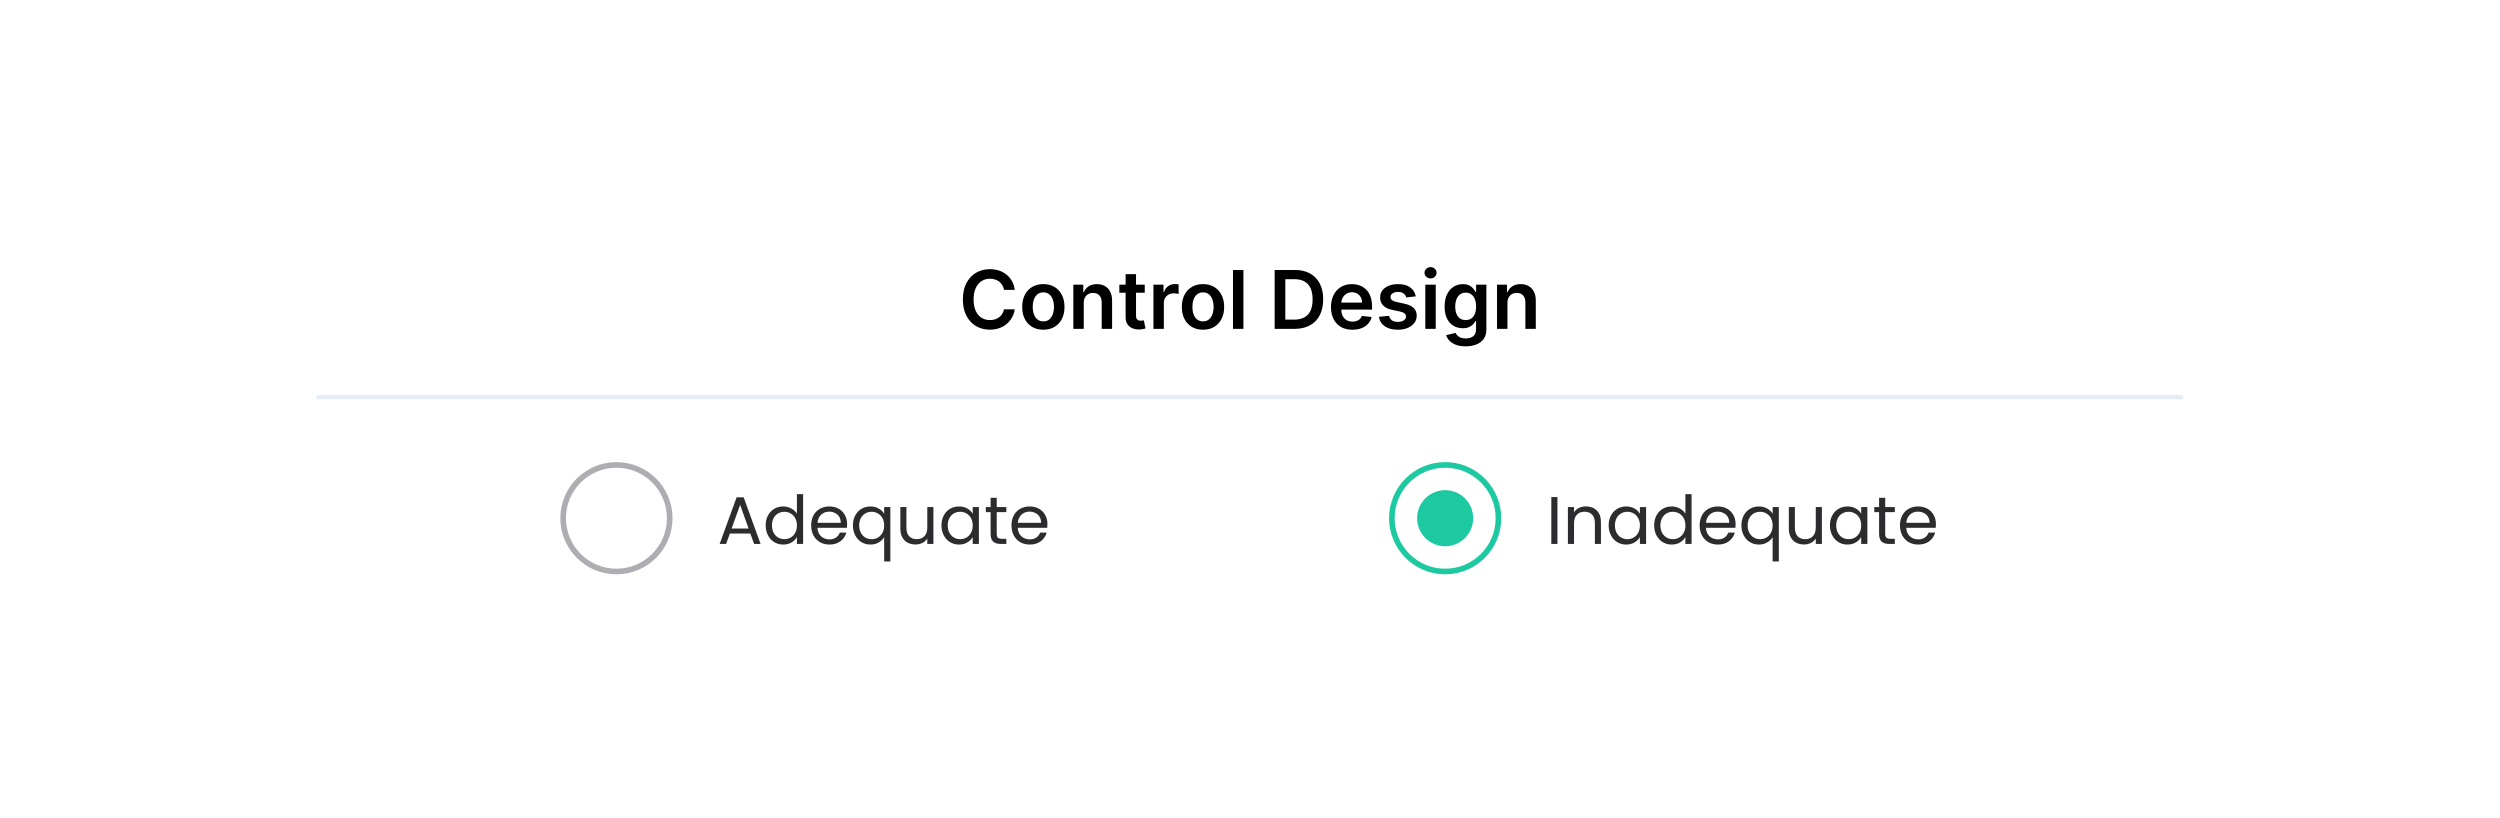 <svg width="388" height="127" viewBox="0 0 388 127" fill="none" xmlns="http://www.w3.org/2000/svg">
<g filter="url(#filter0_d_40005087_62799)">
<rect x="30" y="18.5" width="327.371" height="66.171" rx="10.054" fill="white" shape-rendering="crispEdges"/>
<rect width="297.769" height="66.171" transform="translate(45.082 18.5)" fill="white"/>
<path d="M157.492 32.983H155.823C155.775 32.709 155.687 32.467 155.56 32.256C155.432 32.041 155.272 31.86 155.082 31.711C154.892 31.562 154.674 31.451 154.43 31.377C154.189 31.299 153.929 31.26 153.649 31.26C153.153 31.26 152.712 31.385 152.328 31.635C151.945 31.882 151.644 32.245 151.427 32.724C151.21 33.2 151.101 33.782 151.101 34.469C151.101 35.168 151.21 35.757 151.427 36.236C151.647 36.712 151.948 37.072 152.328 37.316C152.712 37.557 153.151 37.678 153.645 37.678C153.919 37.678 154.175 37.642 154.413 37.571C154.654 37.496 154.869 37.388 155.06 37.245C155.253 37.102 155.415 36.927 155.546 36.718C155.68 36.51 155.772 36.272 155.823 36.004L157.492 36.013C157.429 36.448 157.294 36.855 157.086 37.236C156.88 37.617 156.611 37.953 156.278 38.245C155.945 38.533 155.555 38.759 155.109 38.923C154.662 39.084 154.167 39.164 153.623 39.164C152.819 39.164 152.102 38.978 151.472 38.606C150.841 38.234 150.344 37.697 149.981 36.995C149.618 36.293 149.437 35.451 149.437 34.469C149.437 33.484 149.62 32.642 149.985 31.943C150.351 31.241 150.85 30.704 151.481 30.332C152.111 29.96 152.825 29.774 153.623 29.774C154.131 29.774 154.604 29.846 155.042 29.988C155.479 30.131 155.869 30.341 156.211 30.618C156.553 30.892 156.834 31.228 157.055 31.626C157.278 32.022 157.423 32.474 157.492 32.983ZM161.927 39.173C161.257 39.173 160.677 39.026 160.186 38.731C159.695 38.437 159.315 38.025 159.044 37.495C158.776 36.965 158.642 36.346 158.642 35.638C158.642 34.93 158.776 34.31 159.044 33.777C159.315 33.245 159.695 32.831 160.186 32.537C160.677 32.242 161.257 32.095 161.927 32.095C162.596 32.095 163.176 32.242 163.667 32.537C164.158 32.831 164.538 33.245 164.805 33.777C165.076 34.31 165.211 34.93 165.211 35.638C165.211 36.346 165.076 36.965 164.805 37.495C164.538 38.025 164.158 38.437 163.667 38.731C163.176 39.026 162.596 39.173 161.927 39.173ZM161.936 37.879C162.299 37.879 162.602 37.779 162.846 37.58C163.09 37.377 163.272 37.107 163.391 36.767C163.513 36.428 163.574 36.05 163.574 35.634C163.574 35.215 163.513 34.835 163.391 34.496C163.272 34.154 163.09 33.882 162.846 33.679C162.602 33.477 162.299 33.376 161.936 33.376C161.564 33.376 161.254 33.477 161.007 33.679C160.763 33.882 160.581 34.154 160.459 34.496C160.34 34.835 160.28 35.215 160.28 35.634C160.28 36.05 160.34 36.428 160.459 36.767C160.581 37.107 160.763 37.377 161.007 37.58C161.254 37.779 161.564 37.879 161.936 37.879ZM168.198 35.023V39.039H166.583V32.184H168.127V33.349H168.207C168.365 32.965 168.616 32.66 168.961 32.434C169.309 32.208 169.739 32.095 170.251 32.095C170.724 32.095 171.136 32.196 171.487 32.398C171.841 32.601 172.115 32.894 172.308 33.278C172.505 33.661 172.601 34.127 172.598 34.675V39.039H170.983V34.924C170.983 34.466 170.864 34.108 170.626 33.849C170.391 33.59 170.065 33.461 169.649 33.461C169.366 33.461 169.114 33.523 168.894 33.648C168.677 33.77 168.506 33.947 168.381 34.179C168.259 34.411 168.198 34.692 168.198 35.023ZM177.664 32.184V33.434H173.723V32.184H177.664ZM174.696 30.542H176.311V36.977C176.311 37.194 176.344 37.361 176.41 37.477C176.478 37.59 176.567 37.667 176.677 37.709C176.787 37.751 176.909 37.772 177.043 37.772C177.145 37.772 177.237 37.764 177.32 37.749C177.406 37.734 177.472 37.721 177.516 37.709L177.789 38.972C177.702 39.002 177.579 39.035 177.418 39.07C177.261 39.106 177.067 39.127 176.838 39.133C176.433 39.145 176.069 39.084 175.745 38.95C175.42 38.813 175.163 38.602 174.973 38.316C174.785 38.031 174.693 37.673 174.696 37.245V30.542ZM179.015 39.039V32.184H180.581V33.327H180.653C180.778 32.931 180.992 32.626 181.295 32.412C181.602 32.195 181.951 32.086 182.344 32.086C182.433 32.086 182.533 32.09 182.643 32.099C182.756 32.105 182.85 32.116 182.924 32.131V33.617C182.856 33.593 182.747 33.572 182.598 33.554C182.453 33.533 182.311 33.523 182.174 33.523C181.88 33.523 181.615 33.587 181.38 33.715C181.148 33.84 180.965 34.014 180.831 34.237C180.697 34.46 180.63 34.718 180.63 35.009V39.039H179.015ZM186.705 39.173C186.036 39.173 185.456 39.026 184.965 38.731C184.474 38.437 184.093 38.025 183.822 37.495C183.555 36.965 183.421 36.346 183.421 35.638C183.421 34.93 183.555 34.31 183.822 33.777C184.093 33.245 184.474 32.831 184.965 32.537C185.456 32.242 186.036 32.095 186.705 32.095C187.375 32.095 187.955 32.242 188.446 32.537C188.937 32.831 189.316 33.245 189.584 33.777C189.855 34.31 189.99 34.93 189.99 35.638C189.99 36.346 189.855 36.965 189.584 37.495C189.316 38.025 188.937 38.437 188.446 38.731C187.955 39.026 187.375 39.173 186.705 39.173ZM186.714 37.879C187.077 37.879 187.381 37.779 187.625 37.58C187.869 37.377 188.05 37.107 188.169 36.767C188.291 36.428 188.352 36.05 188.352 35.634C188.352 35.215 188.291 34.835 188.169 34.496C188.05 34.154 187.869 33.882 187.625 33.679C187.381 33.477 187.077 33.376 186.714 33.376C186.342 33.376 186.033 33.477 185.786 33.679C185.542 33.882 185.359 34.154 185.237 34.496C185.118 34.835 185.059 35.215 185.059 35.634C185.059 36.05 185.118 36.428 185.237 36.767C185.359 37.107 185.542 37.377 185.786 37.58C186.033 37.779 186.342 37.879 186.714 37.879ZM192.977 29.899V39.039H191.361V29.899H192.977ZM200.924 39.039H197.827V29.899H200.986C201.894 29.899 202.673 30.082 203.325 30.448C203.979 30.811 204.482 31.333 204.833 32.015C205.184 32.696 205.36 33.511 205.36 34.46C205.36 35.412 205.183 36.23 204.829 36.915C204.478 37.599 203.97 38.124 203.307 38.49C202.646 38.856 201.852 39.039 200.924 39.039ZM199.482 37.606H200.843C201.48 37.606 202.011 37.49 202.437 37.258C202.862 37.023 203.182 36.674 203.396 36.21C203.61 35.743 203.717 35.159 203.717 34.46C203.717 33.761 203.61 33.181 203.396 32.72C203.182 32.256 202.865 31.909 202.446 31.68C202.029 31.448 201.511 31.332 200.892 31.332H199.482V37.606ZM209.896 39.173C209.209 39.173 208.615 39.03 208.115 38.745C207.619 38.456 207.236 38.048 206.969 37.522C206.701 36.992 206.567 36.369 206.567 35.652C206.567 34.947 206.701 34.328 206.969 33.795C207.239 33.26 207.617 32.843 208.102 32.546C208.587 32.245 209.157 32.095 209.811 32.095C210.234 32.095 210.633 32.163 211.007 32.3C211.385 32.434 211.718 32.642 212.007 32.925C212.299 33.208 212.528 33.568 212.694 34.005C212.861 34.439 212.944 34.957 212.944 35.558V36.053H207.326V34.965H211.396C211.393 34.655 211.326 34.38 211.195 34.139C211.064 33.895 210.881 33.703 210.646 33.563C210.414 33.423 210.143 33.353 209.834 33.353C209.503 33.353 209.213 33.434 208.963 33.594C208.714 33.752 208.519 33.96 208.379 34.219C208.242 34.475 208.172 34.756 208.169 35.063V36.013C208.169 36.412 208.242 36.754 208.388 37.04C208.534 37.322 208.737 37.54 208.999 37.691C209.261 37.84 209.567 37.914 209.918 37.914C210.153 37.914 210.366 37.882 210.557 37.816C210.747 37.748 210.912 37.648 211.052 37.517C211.192 37.386 211.297 37.224 211.369 37.031L212.877 37.2C212.782 37.599 212.601 37.947 212.333 38.245C212.068 38.539 211.729 38.768 211.315 38.932C210.902 39.093 210.429 39.173 209.896 39.173ZM219.729 33.996L218.256 34.157C218.214 34.008 218.141 33.868 218.037 33.737C217.936 33.606 217.799 33.501 217.627 33.42C217.454 33.34 217.243 33.3 216.993 33.3C216.657 33.3 216.374 33.373 216.145 33.519C215.919 33.664 215.807 33.853 215.81 34.085C215.807 34.285 215.88 34.447 216.029 34.572C216.181 34.697 216.431 34.799 216.779 34.88L217.948 35.13C218.597 35.27 219.079 35.491 219.394 35.795C219.712 36.098 219.873 36.495 219.876 36.986C219.873 37.418 219.747 37.798 219.497 38.129C219.25 38.456 218.906 38.712 218.466 38.896C218.025 39.081 217.52 39.173 216.948 39.173C216.109 39.173 215.434 38.997 214.922 38.646C214.411 38.292 214.106 37.8 214.007 37.169L215.583 37.017C215.654 37.327 215.806 37.56 216.038 37.718C216.27 37.876 216.572 37.955 216.944 37.955C217.328 37.955 217.636 37.876 217.868 37.718C218.103 37.56 218.22 37.365 218.22 37.133C218.22 36.937 218.144 36.775 217.993 36.647C217.844 36.519 217.612 36.421 217.297 36.352L216.127 36.107C215.47 35.97 214.983 35.74 214.668 35.415C214.353 35.088 214.196 34.675 214.199 34.175C214.196 33.752 214.311 33.386 214.543 33.077C214.778 32.764 215.104 32.523 215.52 32.354C215.94 32.181 216.423 32.095 216.971 32.095C217.774 32.095 218.406 32.266 218.867 32.608C219.332 32.95 219.619 33.413 219.729 33.996ZM221.208 39.039V32.184H222.824V39.039H221.208ZM222.02 31.211C221.765 31.211 221.544 31.127 221.36 30.957C221.175 30.784 221.083 30.578 221.083 30.337C221.083 30.093 221.175 29.886 221.36 29.716C221.544 29.544 221.765 29.457 222.02 29.457C222.279 29.457 222.499 29.544 222.681 29.716C222.865 29.886 222.958 30.093 222.958 30.337C222.958 30.578 222.865 30.784 222.681 30.957C222.499 31.127 222.279 31.211 222.02 31.211ZM227.466 41.752C226.886 41.752 226.388 41.674 225.971 41.516C225.555 41.361 225.22 41.153 224.967 40.891C224.714 40.629 224.539 40.339 224.44 40.021L225.895 39.668C225.961 39.802 226.056 39.935 226.181 40.066C226.306 40.199 226.474 40.309 226.685 40.396C226.899 40.485 227.169 40.53 227.493 40.53C227.951 40.53 228.33 40.418 228.631 40.195C228.931 39.975 229.082 39.612 229.082 39.106V37.807H229.001C228.918 37.974 228.796 38.145 228.635 38.321C228.478 38.496 228.268 38.643 228.006 38.762C227.747 38.881 227.421 38.941 227.029 38.941C226.502 38.941 226.025 38.817 225.596 38.571C225.171 38.321 224.832 37.949 224.579 37.455C224.329 36.958 224.204 36.336 224.204 35.589C224.204 34.837 224.329 34.201 224.579 33.684C224.832 33.163 225.172 32.769 225.601 32.501C226.029 32.23 226.507 32.095 227.033 32.095C227.435 32.095 227.765 32.163 228.024 32.3C228.286 32.434 228.494 32.596 228.649 32.787C228.803 32.974 228.921 33.151 229.001 33.318H229.091V32.184H230.684V39.151C230.684 39.737 230.544 40.222 230.264 40.605C229.985 40.989 229.602 41.276 229.117 41.467C228.632 41.657 228.082 41.752 227.466 41.752ZM227.48 37.673C227.822 37.673 228.113 37.59 228.354 37.423C228.595 37.257 228.778 37.017 228.903 36.705C229.028 36.393 229.091 36.018 229.091 35.58C229.091 35.149 229.028 34.771 228.903 34.447C228.781 34.123 228.6 33.871 228.359 33.693C228.121 33.511 227.828 33.42 227.48 33.42C227.12 33.42 226.819 33.514 226.578 33.702C226.337 33.889 226.156 34.146 226.034 34.474C225.912 34.798 225.851 35.167 225.851 35.58C225.851 36 225.912 36.367 226.034 36.683C226.159 36.995 226.342 37.239 226.582 37.415C226.826 37.587 227.125 37.673 227.48 37.673ZM233.955 35.023V39.039H232.339V32.184H233.884V33.349H233.964C234.122 32.965 234.373 32.66 234.718 32.434C235.066 32.208 235.496 32.095 236.008 32.095C236.481 32.095 236.893 32.196 237.244 32.398C237.598 32.601 237.872 32.894 238.065 33.278C238.262 33.661 238.358 34.127 238.355 34.675V39.039H236.74V34.924C236.74 34.466 236.621 34.108 236.383 33.849C236.148 33.59 235.822 33.461 235.405 33.461C235.123 33.461 234.871 33.523 234.651 33.648C234.434 33.77 234.263 33.947 234.138 34.179C234.016 34.411 233.955 34.692 233.955 35.023Z" fill="black"/>
<line x1="49.141" y1="49.639" x2="338.794" y2="49.639" stroke="#E4ECF7" stroke-width="0.628"/>
<circle cx="95.671" cy="68.425" r="8.271" stroke="#AEAEB2" stroke-width="0.871"/>
<path d="M116.453 70.802H113.277L112.692 72.422H111.689L114.321 65.181H115.418L118.041 72.422H117.038L116.453 70.802ZM116.181 70.029L114.865 66.352L113.548 70.029H116.181ZM118.833 69.538C118.833 68.953 118.952 68.441 119.188 68.002C119.425 67.557 119.749 67.212 120.16 66.968C120.578 66.724 121.045 66.602 121.56 66.602C122.006 66.602 122.42 66.707 122.803 66.916C123.187 67.118 123.479 67.386 123.681 67.72V64.69H124.642V72.422H123.681V71.346C123.493 71.687 123.214 71.969 122.845 72.192C122.476 72.408 122.044 72.516 121.55 72.516C121.041 72.516 120.578 72.391 120.16 72.14C119.749 71.889 119.425 71.537 119.188 71.085C118.952 70.632 118.833 70.116 118.833 69.538ZM123.681 69.549C123.681 69.117 123.594 68.741 123.42 68.42C123.246 68.1 123.009 67.856 122.709 67.689C122.417 67.515 122.093 67.428 121.738 67.428C121.383 67.428 121.059 67.511 120.766 67.678C120.474 67.846 120.24 68.089 120.066 68.41C119.892 68.73 119.805 69.106 119.805 69.538C119.805 69.977 119.892 70.36 120.066 70.688C120.24 71.008 120.474 71.255 120.766 71.429C121.059 71.597 121.383 71.68 121.738 71.68C122.093 71.68 122.417 71.597 122.709 71.429C123.009 71.255 123.246 71.008 123.42 70.688C123.594 70.36 123.681 69.981 123.681 69.549ZM131.473 69.34C131.473 69.521 131.463 69.712 131.442 69.914H126.865C126.9 70.478 127.092 70.921 127.44 71.241C127.795 71.555 128.224 71.711 128.725 71.711C129.136 71.711 129.477 71.617 129.749 71.429C130.028 71.234 130.223 70.977 130.334 70.656H131.358C131.205 71.206 130.898 71.656 130.439 72.004C129.979 72.345 129.408 72.516 128.725 72.516C128.182 72.516 127.694 72.394 127.262 72.15C126.838 71.906 126.503 71.562 126.259 71.116C126.016 70.663 125.894 70.141 125.894 69.549C125.894 68.957 126.012 68.438 126.249 67.992C126.486 67.546 126.817 67.205 127.242 66.968C127.673 66.724 128.168 66.602 128.725 66.602C129.268 66.602 129.749 66.721 130.167 66.958C130.585 67.194 130.905 67.522 131.128 67.94C131.358 68.351 131.473 68.817 131.473 69.34ZM130.491 69.141C130.491 68.779 130.411 68.469 130.251 68.211C130.09 67.947 129.871 67.748 129.592 67.616C129.321 67.477 129.018 67.407 128.683 67.407C128.203 67.407 127.792 67.56 127.451 67.867C127.116 68.173 126.925 68.598 126.876 69.141H130.491ZM132.373 69.538C132.373 68.953 132.491 68.441 132.728 68.002C132.965 67.557 133.289 67.212 133.7 66.968C134.118 66.724 134.584 66.602 135.1 66.602C135.594 66.602 136.026 66.714 136.395 66.937C136.771 67.153 137.047 67.421 137.221 67.741V66.696H138.182V75.138H137.221V71.367C137.04 71.687 136.761 71.959 136.385 72.182C136.009 72.404 135.57 72.516 135.068 72.516C134.567 72.516 134.111 72.391 133.7 72.14C133.289 71.889 132.965 71.537 132.728 71.085C132.491 70.632 132.373 70.116 132.373 69.538ZM137.221 69.549C137.221 69.117 137.134 68.741 136.959 68.42C136.785 68.1 136.548 67.856 136.249 67.689C135.956 67.515 135.633 67.428 135.277 67.428C134.922 67.428 134.598 67.511 134.306 67.678C134.013 67.846 133.78 68.089 133.606 68.41C133.432 68.73 133.344 69.106 133.344 69.538C133.344 69.977 133.432 70.36 133.606 70.688C133.78 71.008 134.013 71.255 134.306 71.429C134.598 71.597 134.922 71.68 135.277 71.68C135.633 71.68 135.956 71.597 136.249 71.429C136.548 71.255 136.785 71.008 136.959 70.688C137.134 70.36 137.221 69.981 137.221 69.549ZM144.866 66.696V72.422H143.916V71.576C143.734 71.868 143.48 72.098 143.153 72.265C142.832 72.425 142.477 72.505 142.087 72.505C141.641 72.505 141.241 72.415 140.886 72.234C140.53 72.046 140.248 71.767 140.039 71.398C139.837 71.029 139.736 70.579 139.736 70.05V66.696H140.677V69.925C140.677 70.489 140.819 70.924 141.105 71.231C141.391 71.53 141.781 71.68 142.275 71.68C142.784 71.68 143.184 71.523 143.477 71.21C143.769 70.897 143.916 70.44 143.916 69.841V66.696H144.866ZM146.116 69.538C146.116 68.953 146.235 68.441 146.472 68.002C146.708 67.557 147.032 67.212 147.443 66.968C147.861 66.724 148.324 66.602 148.833 66.602C149.334 66.602 149.77 66.71 150.139 66.926C150.508 67.142 150.783 67.414 150.964 67.741V66.696H151.926V72.422H150.964V71.356C150.776 71.691 150.494 71.969 150.118 72.192C149.749 72.408 149.317 72.516 148.822 72.516C148.314 72.516 147.854 72.391 147.443 72.14C147.032 71.889 146.708 71.537 146.472 71.085C146.235 70.632 146.116 70.116 146.116 69.538ZM150.964 69.549C150.964 69.117 150.877 68.741 150.703 68.42C150.529 68.1 150.292 67.856 149.993 67.689C149.7 67.515 149.376 67.428 149.021 67.428C148.666 67.428 148.342 67.511 148.049 67.678C147.757 67.846 147.523 68.089 147.349 68.41C147.175 68.73 147.088 69.106 147.088 69.538C147.088 69.977 147.175 70.36 147.349 70.688C147.523 71.008 147.757 71.255 148.049 71.429C148.342 71.597 148.666 71.68 149.021 71.68C149.376 71.68 149.7 71.597 149.993 71.429C150.292 71.255 150.529 71.008 150.703 70.688C150.877 70.36 150.964 69.981 150.964 69.549ZM154.692 67.48V70.855C154.692 71.133 154.751 71.332 154.87 71.45C154.988 71.562 155.193 71.617 155.486 71.617H156.186V72.422H155.329C154.8 72.422 154.403 72.3 154.138 72.056C153.874 71.812 153.741 71.412 153.741 70.855V67.48H152.999V66.696H153.741V65.254H154.692V66.696H156.186V67.48H154.692ZM162.562 69.34C162.562 69.521 162.552 69.712 162.531 69.914H157.954C157.989 70.478 158.181 70.921 158.529 71.241C158.884 71.555 159.313 71.711 159.814 71.711C160.225 71.711 160.566 71.617 160.838 71.429C161.117 71.234 161.312 70.977 161.423 70.656H162.447C162.294 71.206 161.987 71.656 161.528 72.004C161.068 72.345 160.497 72.516 159.814 72.516C159.271 72.516 158.783 72.394 158.351 72.15C157.927 71.906 157.592 71.562 157.348 71.116C157.105 70.663 156.983 70.141 156.983 69.549C156.983 68.957 157.101 68.438 157.338 67.992C157.575 67.546 157.906 67.205 158.331 66.968C158.762 66.724 159.257 66.602 159.814 66.602C160.357 66.602 160.838 66.721 161.256 66.958C161.674 67.194 161.994 67.522 162.217 67.94C162.447 68.351 162.562 68.817 162.562 69.34ZM161.58 69.141C161.58 68.779 161.5 68.469 161.34 68.211C161.179 67.947 160.96 67.748 160.681 67.616C160.41 67.477 160.107 67.407 159.772 67.407C159.292 67.407 158.881 67.56 158.54 67.867C158.205 68.173 158.014 68.598 157.965 69.141H161.58Z" fill="#2C2C2E"/>
<circle cx="224.289" cy="68.425" r="8.271" stroke="#1DC9A0" stroke-width="0.871"/>
<circle cx="224.287" cy="68.424" r="4.353" fill="#1DC9A0"/>
<path d="M241.716 65.14V72.422H240.765V65.14H241.716ZM246.126 66.592C246.823 66.592 247.387 66.804 247.819 67.229C248.251 67.647 248.467 68.253 248.467 69.047V72.422H247.526V69.183C247.526 68.612 247.383 68.177 247.098 67.877C246.812 67.57 246.422 67.417 245.928 67.417C245.426 67.417 245.026 67.574 244.726 67.887C244.434 68.201 244.287 68.657 244.287 69.256V72.422H243.337V66.696H244.287V67.511C244.475 67.219 244.73 66.992 245.05 66.832C245.377 66.672 245.736 66.592 246.126 66.592ZM249.664 69.538C249.664 68.953 249.783 68.441 250.02 68.002C250.257 67.557 250.58 67.212 250.991 66.968C251.409 66.724 251.872 66.602 252.381 66.602C252.882 66.602 253.318 66.71 253.687 66.926C254.056 67.142 254.331 67.414 254.512 67.741V66.696H255.474V72.422H254.512V71.356C254.324 71.691 254.042 71.969 253.666 72.192C253.297 72.408 252.865 72.516 252.37 72.516C251.862 72.516 251.402 72.391 250.991 72.14C250.58 71.889 250.257 71.537 250.02 71.085C249.783 70.632 249.664 70.116 249.664 69.538ZM254.512 69.549C254.512 69.117 254.425 68.741 254.251 68.42C254.077 68.1 253.84 67.856 253.541 67.689C253.248 67.515 252.924 67.428 252.569 67.428C252.214 67.428 251.89 67.511 251.597 67.678C251.305 67.846 251.071 68.089 250.897 68.41C250.723 68.73 250.636 69.106 250.636 69.538C250.636 69.977 250.723 70.36 250.897 70.688C251.071 71.008 251.305 71.255 251.597 71.429C251.89 71.597 252.214 71.68 252.569 71.68C252.924 71.68 253.248 71.597 253.541 71.429C253.84 71.255 254.077 71.008 254.251 70.688C254.425 70.36 254.512 69.981 254.512 69.549ZM256.725 69.538C256.725 68.953 256.843 68.441 257.08 68.002C257.317 67.557 257.641 67.212 258.052 66.968C258.47 66.724 258.937 66.602 259.452 66.602C259.898 66.602 260.312 66.707 260.695 66.916C261.078 67.118 261.371 67.386 261.573 67.72V64.69H262.534V72.422H261.573V71.346C261.385 71.687 261.106 71.969 260.737 72.192C260.368 72.408 259.936 72.516 259.442 72.516C258.933 72.516 258.47 72.391 258.052 72.14C257.641 71.889 257.317 71.537 257.08 71.085C256.843 70.632 256.725 70.116 256.725 69.538ZM261.573 69.549C261.573 69.117 261.486 68.741 261.312 68.42C261.138 68.1 260.901 67.856 260.601 67.689C260.309 67.515 259.985 67.428 259.63 67.428C259.274 67.428 258.95 67.511 258.658 67.678C258.365 67.846 258.132 68.089 257.958 68.41C257.784 68.73 257.697 69.106 257.697 69.538C257.697 69.977 257.784 70.36 257.958 70.688C258.132 71.008 258.365 71.255 258.658 71.429C258.95 71.597 259.274 71.68 259.63 71.68C259.985 71.68 260.309 71.597 260.601 71.429C260.901 71.255 261.138 71.008 261.312 70.688C261.486 70.36 261.573 69.981 261.573 69.549ZM269.365 69.34C269.365 69.521 269.354 69.712 269.334 69.914H264.757C264.792 70.478 264.984 70.921 265.332 71.241C265.687 71.555 266.116 71.711 266.617 71.711C267.028 71.711 267.369 71.617 267.641 71.429C267.92 71.234 268.115 70.977 268.226 70.656H269.25C269.097 71.206 268.79 71.656 268.331 72.004C267.871 72.345 267.3 72.516 266.617 72.516C266.074 72.516 265.586 72.394 265.154 72.15C264.729 71.906 264.395 71.562 264.151 71.116C263.908 70.663 263.786 70.141 263.786 69.549C263.786 68.957 263.904 68.438 264.141 67.992C264.378 67.546 264.709 67.205 265.133 66.968C265.565 66.724 266.06 66.602 266.617 66.602C267.16 66.602 267.641 66.721 268.059 66.958C268.477 67.194 268.797 67.522 269.02 67.94C269.25 68.351 269.365 68.817 269.365 69.34ZM268.383 69.141C268.383 68.779 268.303 68.469 268.142 68.211C267.982 67.947 267.763 67.748 267.484 67.616C267.213 67.477 266.91 67.407 266.575 67.407C266.095 67.407 265.684 67.56 265.342 67.867C265.008 68.173 264.816 68.598 264.768 69.141H268.383ZM270.265 69.538C270.265 68.953 270.383 68.441 270.62 68.002C270.857 67.557 271.181 67.212 271.592 66.968C272.009 66.724 272.476 66.602 272.992 66.602C273.486 66.602 273.918 66.714 274.287 66.937C274.663 67.153 274.938 67.421 275.113 67.741V66.696H276.074V75.138H275.113V71.367C274.931 71.687 274.653 71.959 274.277 72.182C273.901 72.404 273.462 72.516 272.96 72.516C272.459 72.516 272.002 72.391 271.592 72.14C271.181 71.889 270.857 71.537 270.62 71.085C270.383 70.632 270.265 70.116 270.265 69.538ZM275.113 69.549C275.113 69.117 275.025 68.741 274.851 68.42C274.677 68.1 274.44 67.856 274.141 67.689C273.848 67.515 273.524 67.428 273.169 67.428C272.814 67.428 272.49 67.511 272.198 67.678C271.905 67.846 271.672 68.089 271.497 68.41C271.323 68.73 271.236 69.106 271.236 69.538C271.236 69.977 271.323 70.36 271.497 70.688C271.672 71.008 271.905 71.255 272.198 71.429C272.49 71.597 272.814 71.68 273.169 71.68C273.524 71.68 273.848 71.597 274.141 71.429C274.44 71.255 274.677 71.008 274.851 70.688C275.025 70.36 275.113 69.981 275.113 69.549ZM282.758 66.696V72.422H281.807V71.576C281.626 71.868 281.372 72.098 281.045 72.265C280.724 72.425 280.369 72.505 279.979 72.505C279.533 72.505 279.133 72.415 278.777 72.234C278.422 72.046 278.14 71.767 277.931 71.398C277.729 71.029 277.628 70.579 277.628 70.05V66.696H278.569V69.925C278.569 70.489 278.711 70.924 278.997 71.231C279.282 71.53 279.673 71.68 280.167 71.68C280.676 71.68 281.076 71.523 281.369 71.21C281.661 70.897 281.807 70.44 281.807 69.841V66.696H282.758ZM284.008 69.538C284.008 68.953 284.127 68.441 284.363 68.002C284.6 67.557 284.924 67.212 285.335 66.968C285.753 66.724 286.216 66.602 286.725 66.602C287.226 66.602 287.662 66.71 288.031 66.926C288.4 67.142 288.675 67.414 288.856 67.741V66.696H289.817V72.422H288.856V71.356C288.668 71.691 288.386 71.969 288.01 72.192C287.641 72.408 287.209 72.516 286.714 72.516C286.206 72.516 285.746 72.391 285.335 72.14C284.924 71.889 284.6 71.537 284.363 71.085C284.127 70.632 284.008 70.116 284.008 69.538ZM288.856 69.549C288.856 69.117 288.769 68.741 288.595 68.42C288.421 68.1 288.184 67.856 287.884 67.689C287.592 67.515 287.268 67.428 286.913 67.428C286.558 67.428 286.234 67.511 285.941 67.678C285.649 67.846 285.415 68.089 285.241 68.41C285.067 68.73 284.98 69.106 284.98 69.538C284.98 69.977 285.067 70.36 285.241 70.688C285.415 71.008 285.649 71.255 285.941 71.429C286.234 71.597 286.558 71.68 286.913 71.68C287.268 71.68 287.592 71.597 287.884 71.429C288.184 71.255 288.421 71.008 288.595 70.688C288.769 70.36 288.856 69.981 288.856 69.549ZM292.584 67.48V70.855C292.584 71.133 292.643 71.332 292.761 71.45C292.88 71.562 293.085 71.617 293.378 71.617H294.078V72.422H293.221C292.692 72.422 292.295 72.3 292.03 72.056C291.765 71.812 291.633 71.412 291.633 70.855V67.48H290.891V66.696H291.633V65.254H292.584V66.696H294.078V67.48H292.584ZM300.454 69.34C300.454 69.521 300.443 69.712 300.423 69.914H295.846C295.881 70.478 296.073 70.921 296.421 71.241C296.776 71.555 297.205 71.711 297.706 71.711C298.117 71.711 298.458 71.617 298.73 71.429C299.009 71.234 299.204 70.977 299.315 70.656H300.339C300.186 71.206 299.879 71.656 299.42 72.004C298.96 72.345 298.389 72.516 297.706 72.516C297.163 72.516 296.675 72.394 296.243 72.15C295.818 71.906 295.484 71.562 295.24 71.116C294.997 70.663 294.875 70.141 294.875 69.549C294.875 68.957 294.993 68.438 295.23 67.992C295.467 67.546 295.798 67.205 296.222 66.968C296.654 66.724 297.149 66.602 297.706 66.602C298.249 66.602 298.73 66.721 299.148 66.958C299.566 67.194 299.886 67.522 300.109 67.94C300.339 68.351 300.454 68.817 300.454 69.34ZM299.472 69.141C299.472 68.779 299.392 68.469 299.231 68.211C299.071 67.947 298.852 67.748 298.573 67.616C298.302 67.477 297.999 67.407 297.664 67.407C297.184 67.407 296.773 67.56 296.431 67.867C296.097 68.173 295.905 68.598 295.857 69.141H299.472Z" fill="#2C2C2E"/>
</g>
<defs>
<filter id="filter0_d_40005087_62799" x="0" y="0.5" width="387.371" height="126.172" filterUnits="userSpaceOnUse" color-interpolation-filters="sRGB">
<feFlood flood-opacity="0" result="BackgroundImageFix"/>
<feColorMatrix in="SourceAlpha" type="matrix" values="0 0 0 0 0 0 0 0 0 0 0 0 0 0 0 0 0 0 127 0" result="hardAlpha"/>
<feOffset dy="12"/>
<feGaussianBlur stdDeviation="15"/>
<feComposite in2="hardAlpha" operator="out"/>
<feColorMatrix type="matrix" values="0 0 0 0 0 0 0 0 0 0 0 0 0 0 0 0 0 0 0.08 0"/>
<feBlend mode="normal" in2="BackgroundImageFix" result="effect1_dropShadow_40005087_62799"/>
<feBlend mode="normal" in="SourceGraphic" in2="effect1_dropShadow_40005087_62799" result="shape"/>
</filter>
</defs>
</svg>
